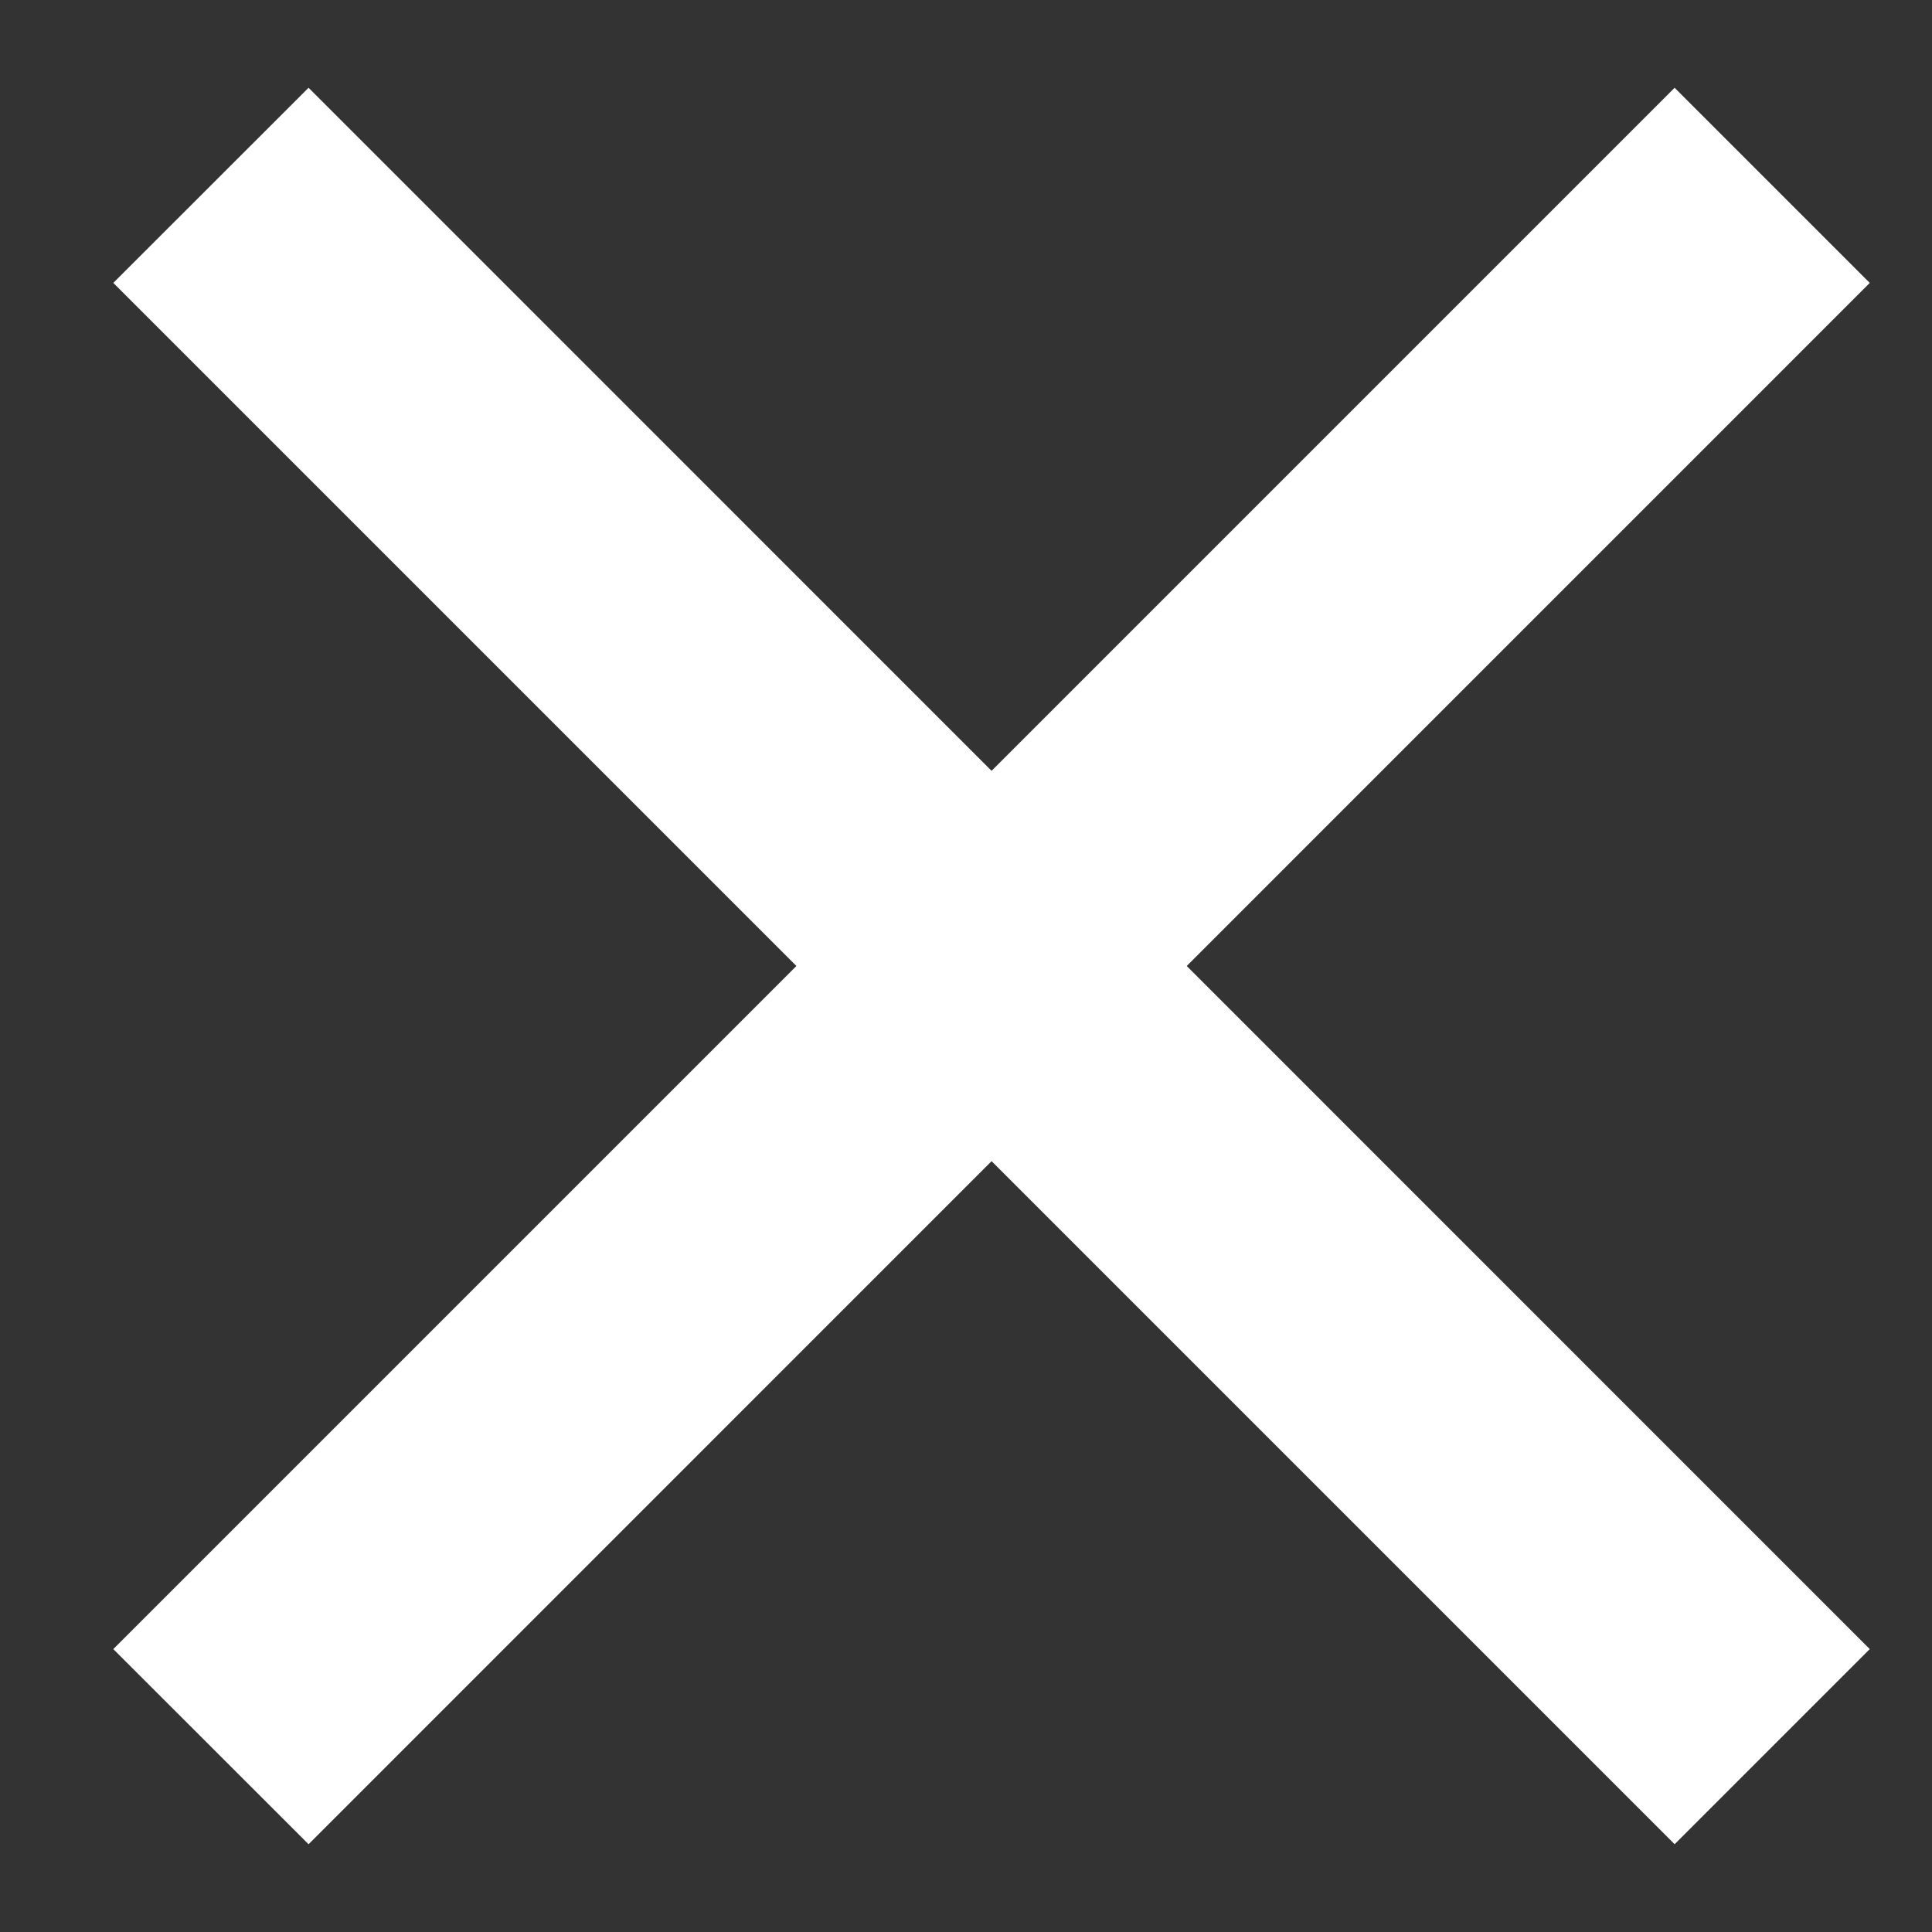 <svg xmlns="http://www.w3.org/2000/svg" viewBox="0 0 14 14" fill="none">
<rect x="0" y="0" width="14" height="14" fill="#333333" stroke="none"/>
<path d="M12.135 0.636L0.821 11.95L2.236 13.364L13.549 2.05L12.135 0.636Z" fill="white"/>
<path d="M2.236 0.636L0.821 2.05L12.135 13.364L13.549 11.95L2.236 0.636Z" fill="white"/>
</svg>
